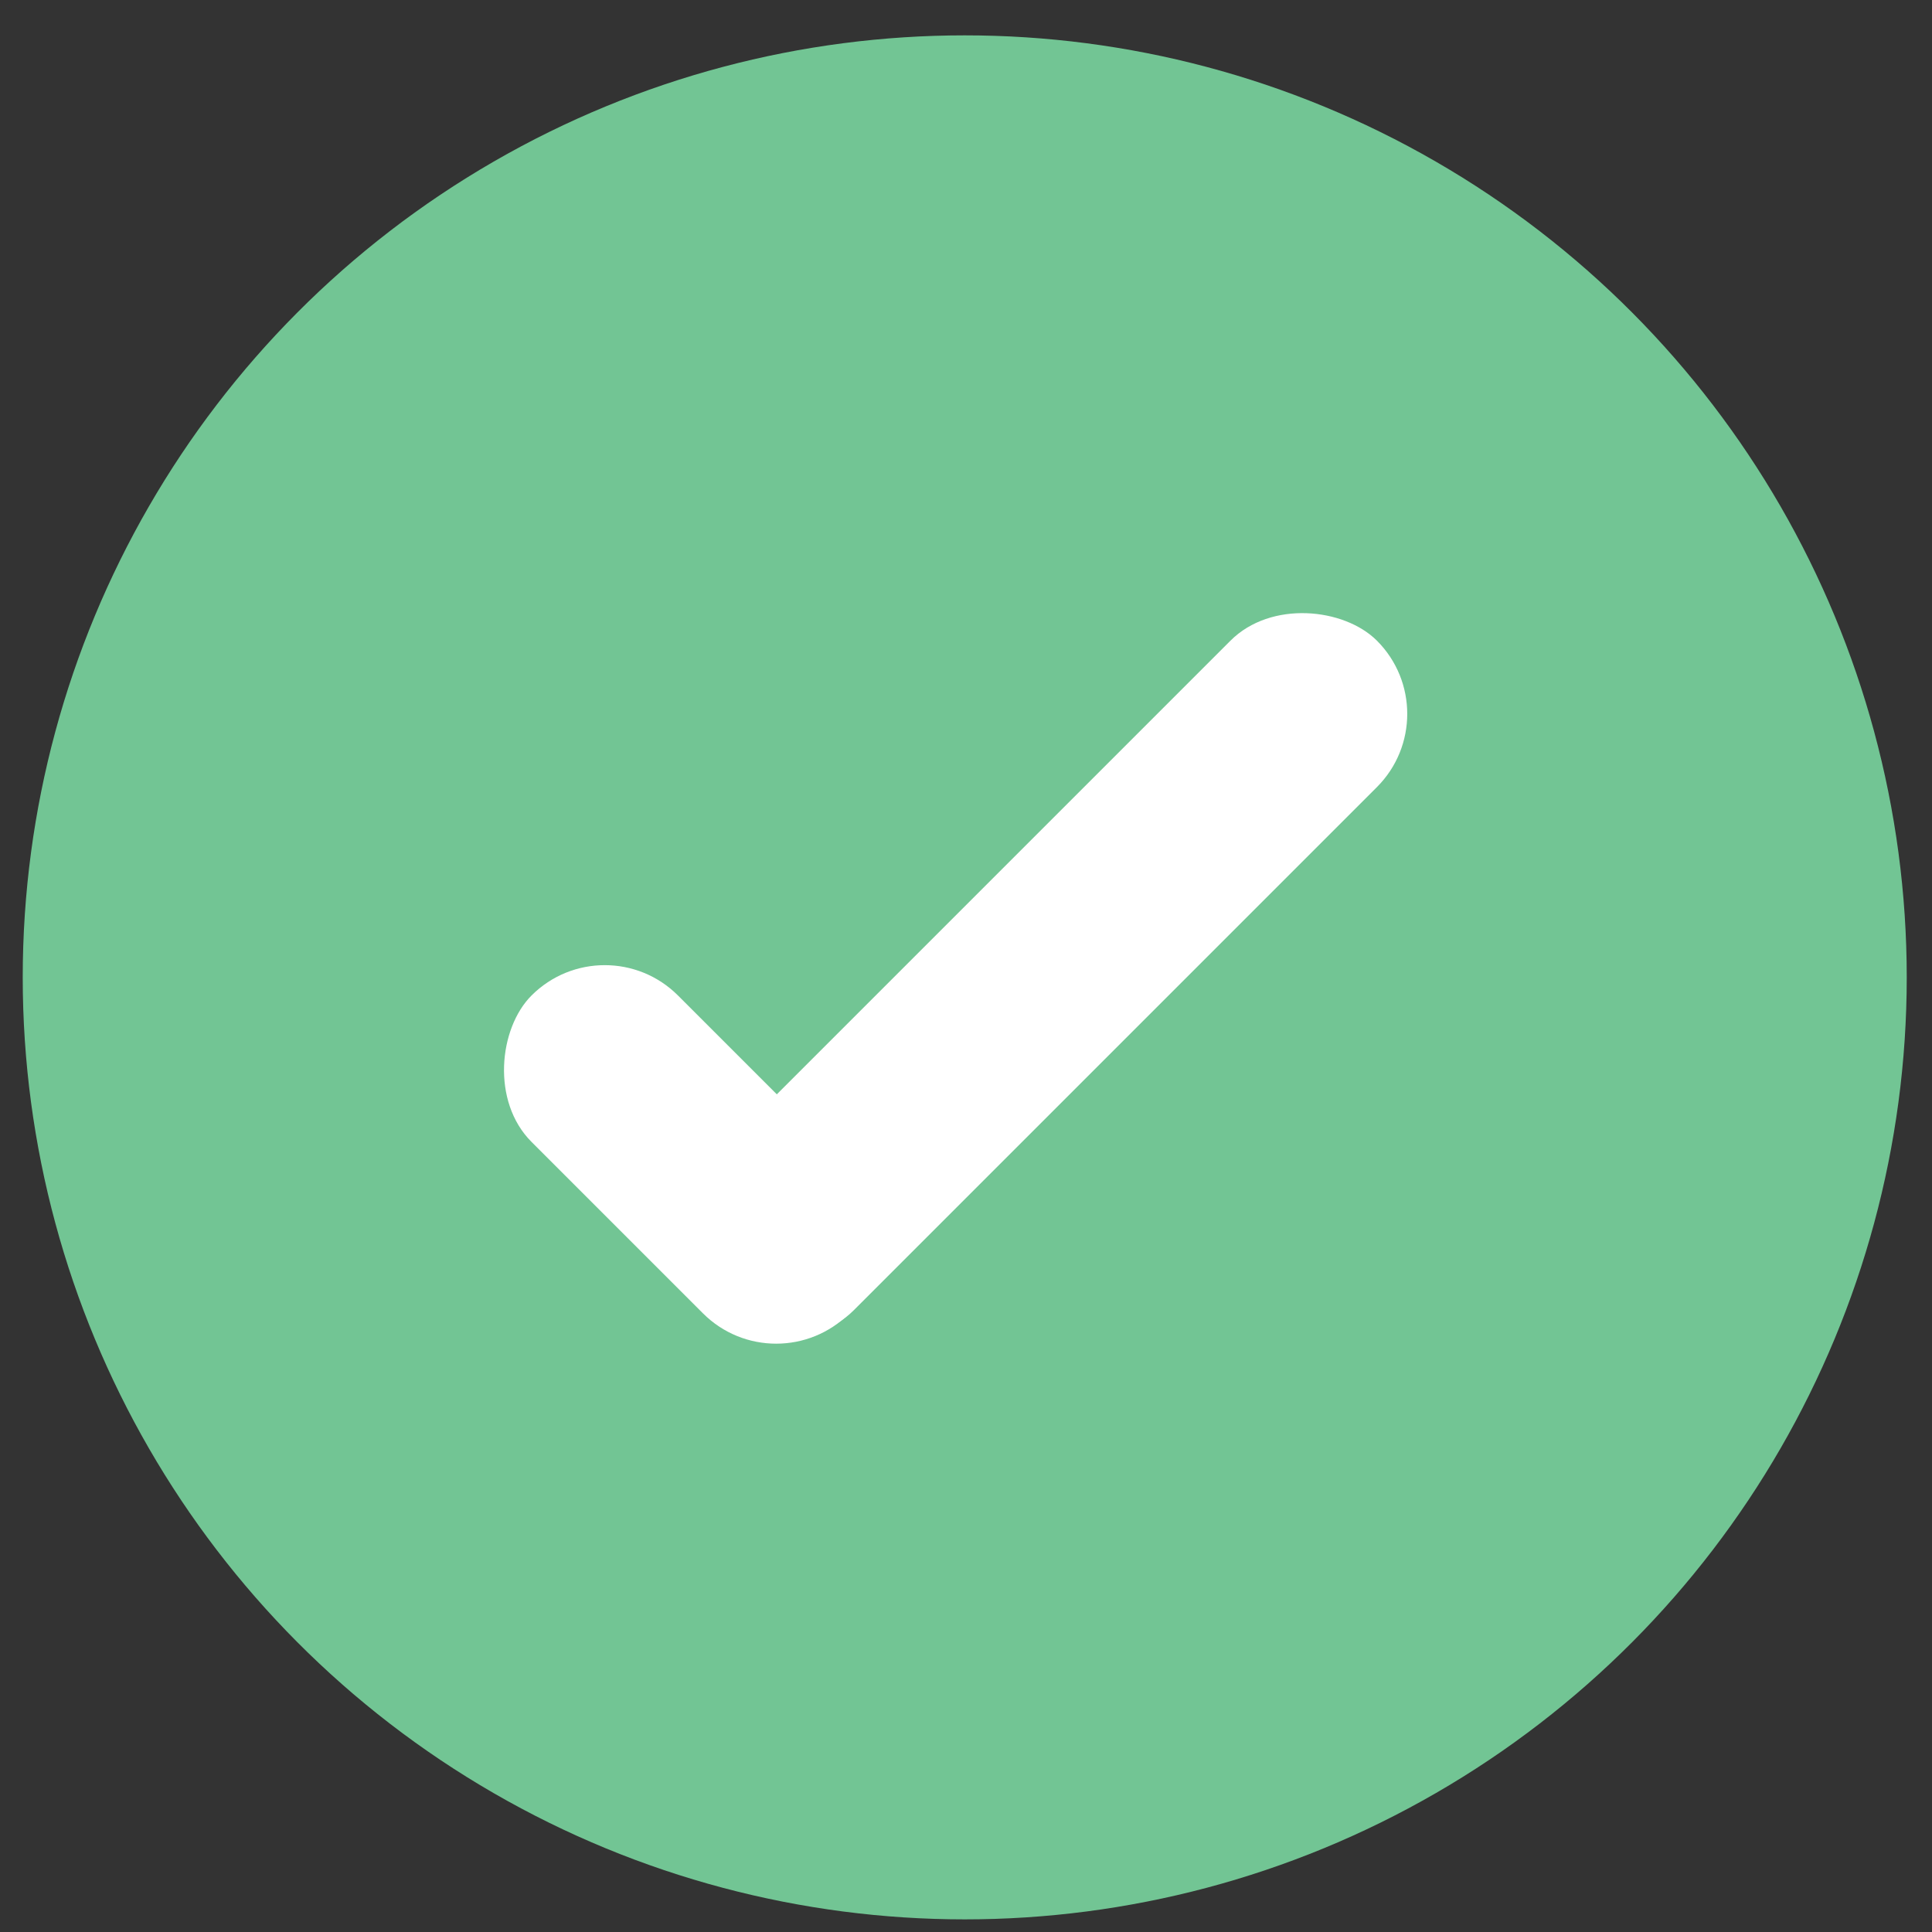 <svg viewBox="0 0 76.5 76.5" version="1.1" xmlns="http://www.w3.org/2000/svg" id="Layer_1">
  
  <rect x="0" y="0" width="76.5" height="76.5" fill="#333333" stroke="none"/>
  
  <defs>
    <style>
      .st0 {
        fill: #fff;
      }

      .st1 {
        fill: #72c594;
      }
    </style>
  </defs>
  <circle r="37.3" cy="38.7" cx="38.2" class="st1"></circle>
  <rect transform="translate(14.4 97.4) rotate(-135)" ry="4.1" rx="4.1" height="8.2" width="17.8" y="41.6" x="18.5" class="st0"></rect>
  <rect transform="translate(-15.2 40.5) rotate(-45)" ry="4.1" rx="4.1" height="8.2" width="37.5" y="34.5" x="22.5" class="st0"></rect>
</svg>